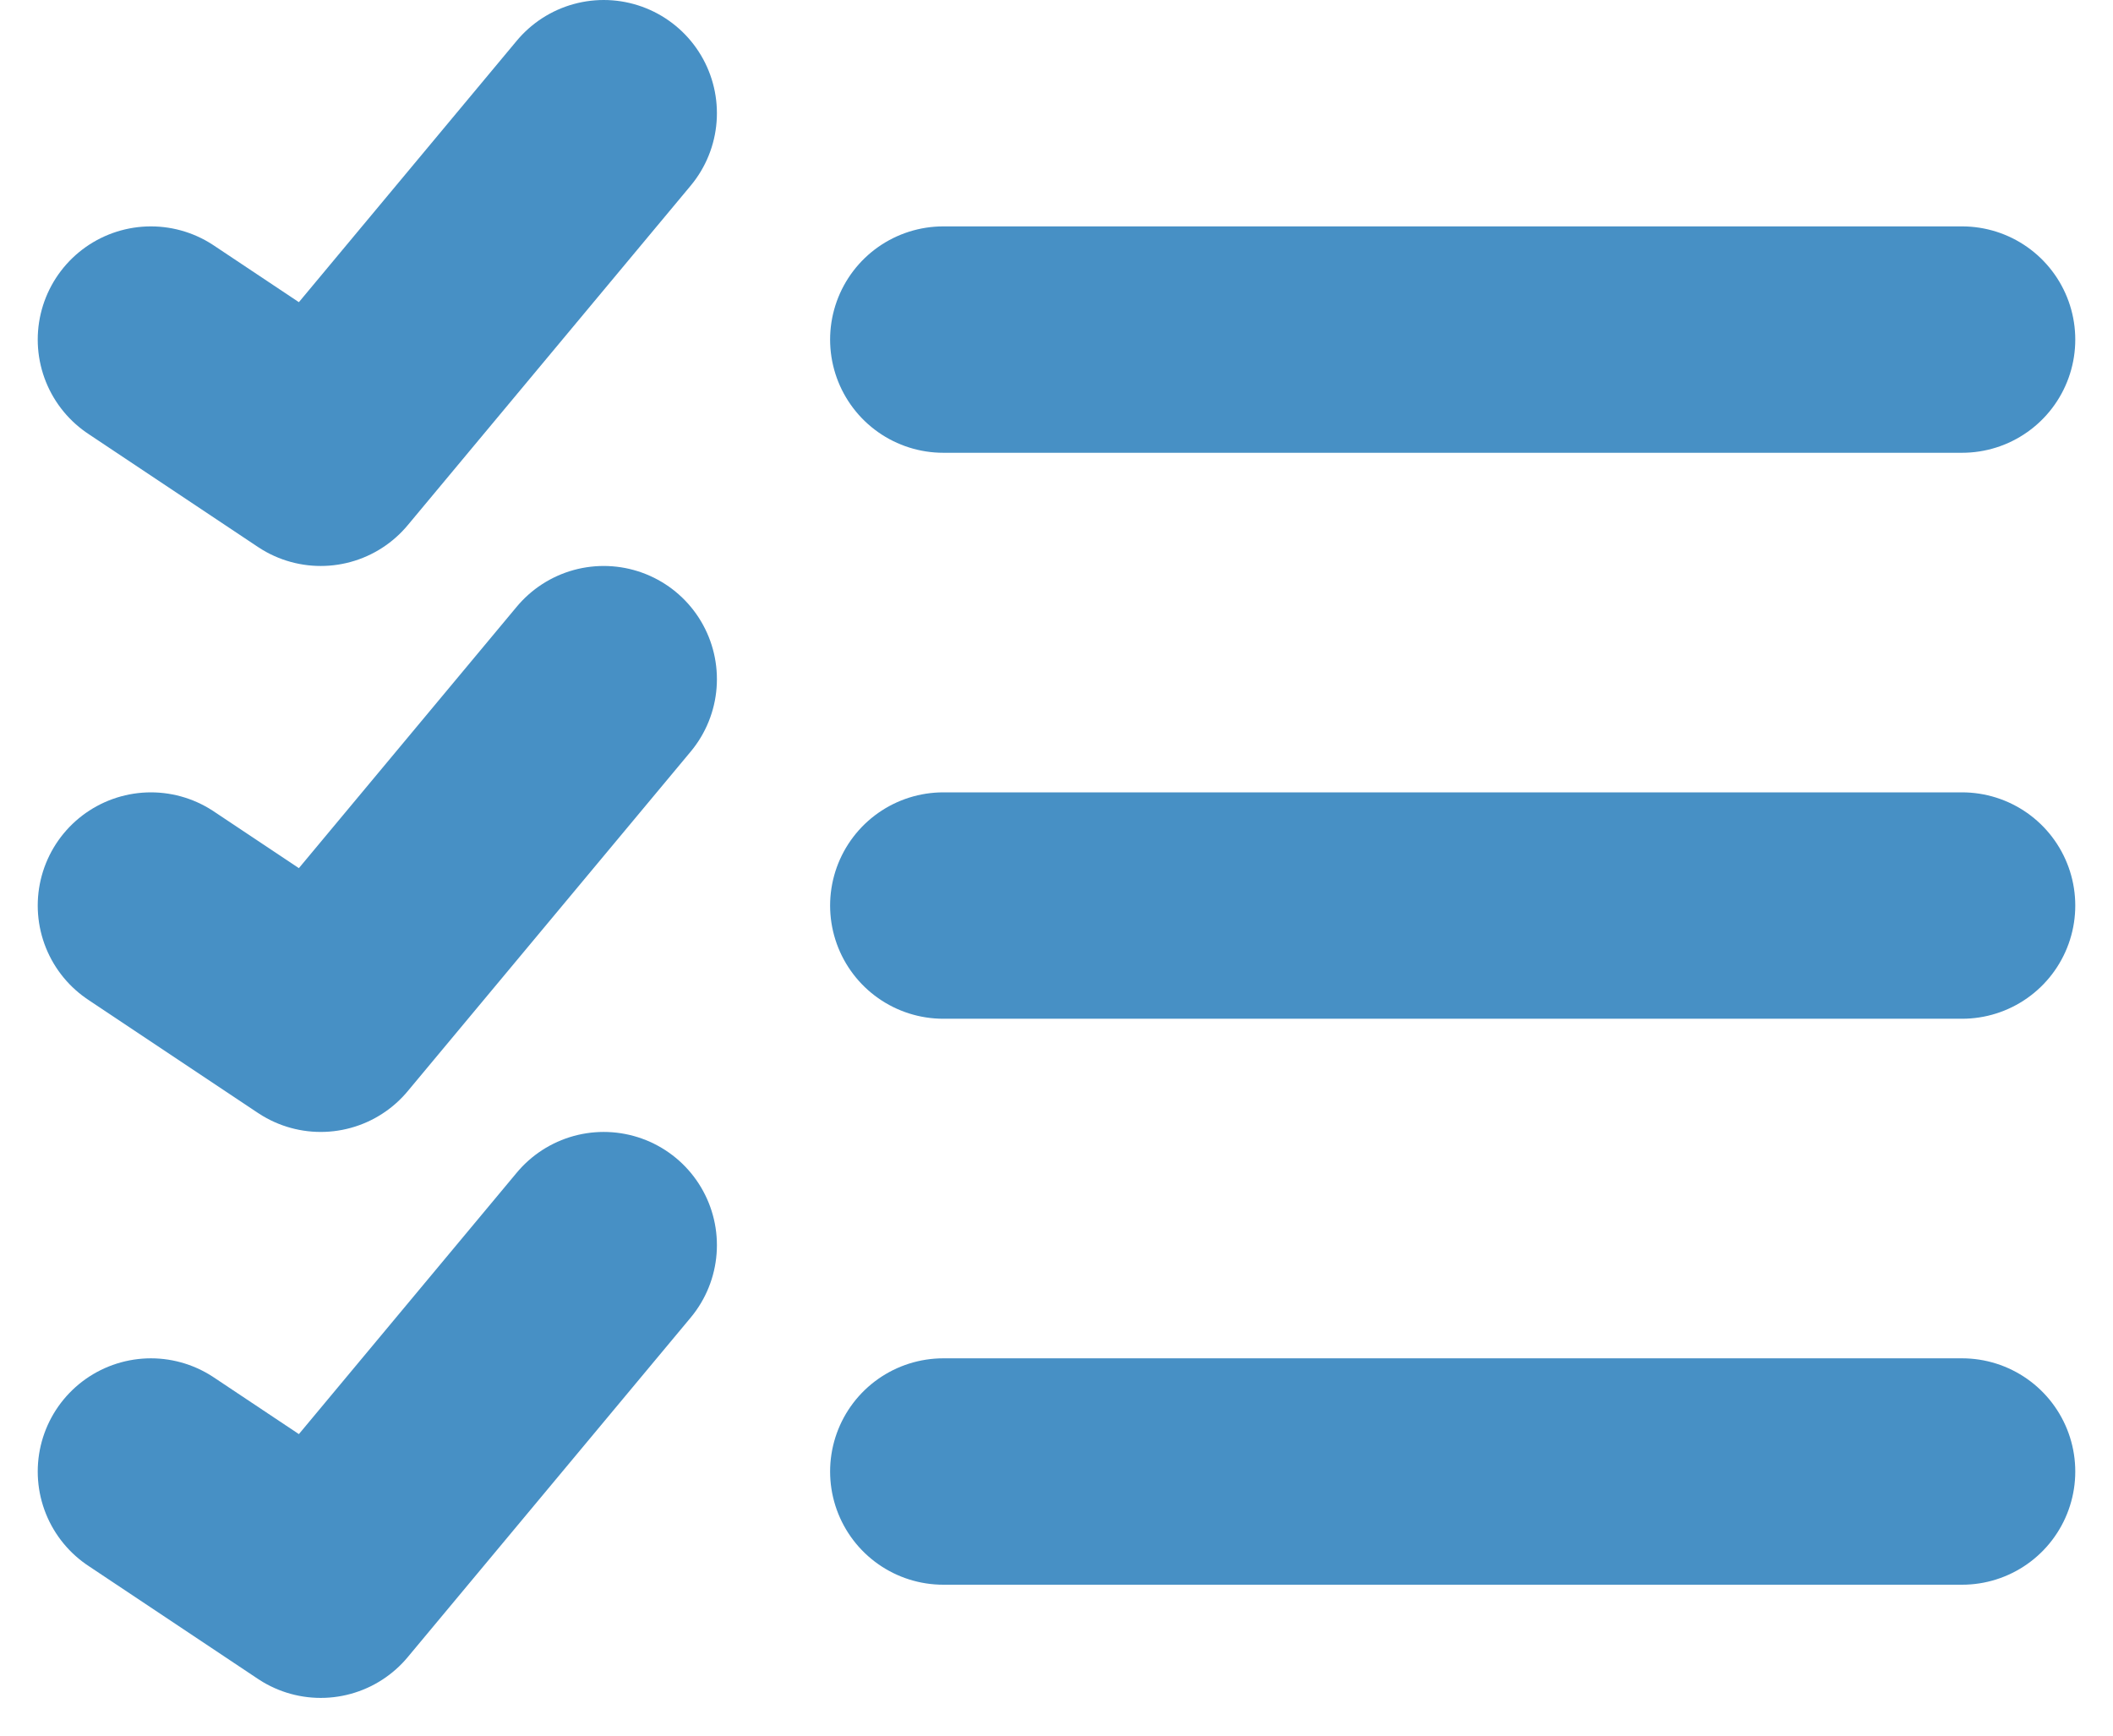 <svg width="28" height="23" viewBox="0 0 28 23" fill="none" xmlns="http://www.w3.org/2000/svg">
<path d="M12.5 19.5H26M8 16.5L4.25 21L2 19.5M12.5 12H26M8 9L4.25 13.5L2 12M12.5 4.5H26M8 1.5L4.25 6L2 4.5" stroke="#4790C5" stroke-width="3" stroke-linecap="round" stroke-linejoin="round"/>
</svg>
